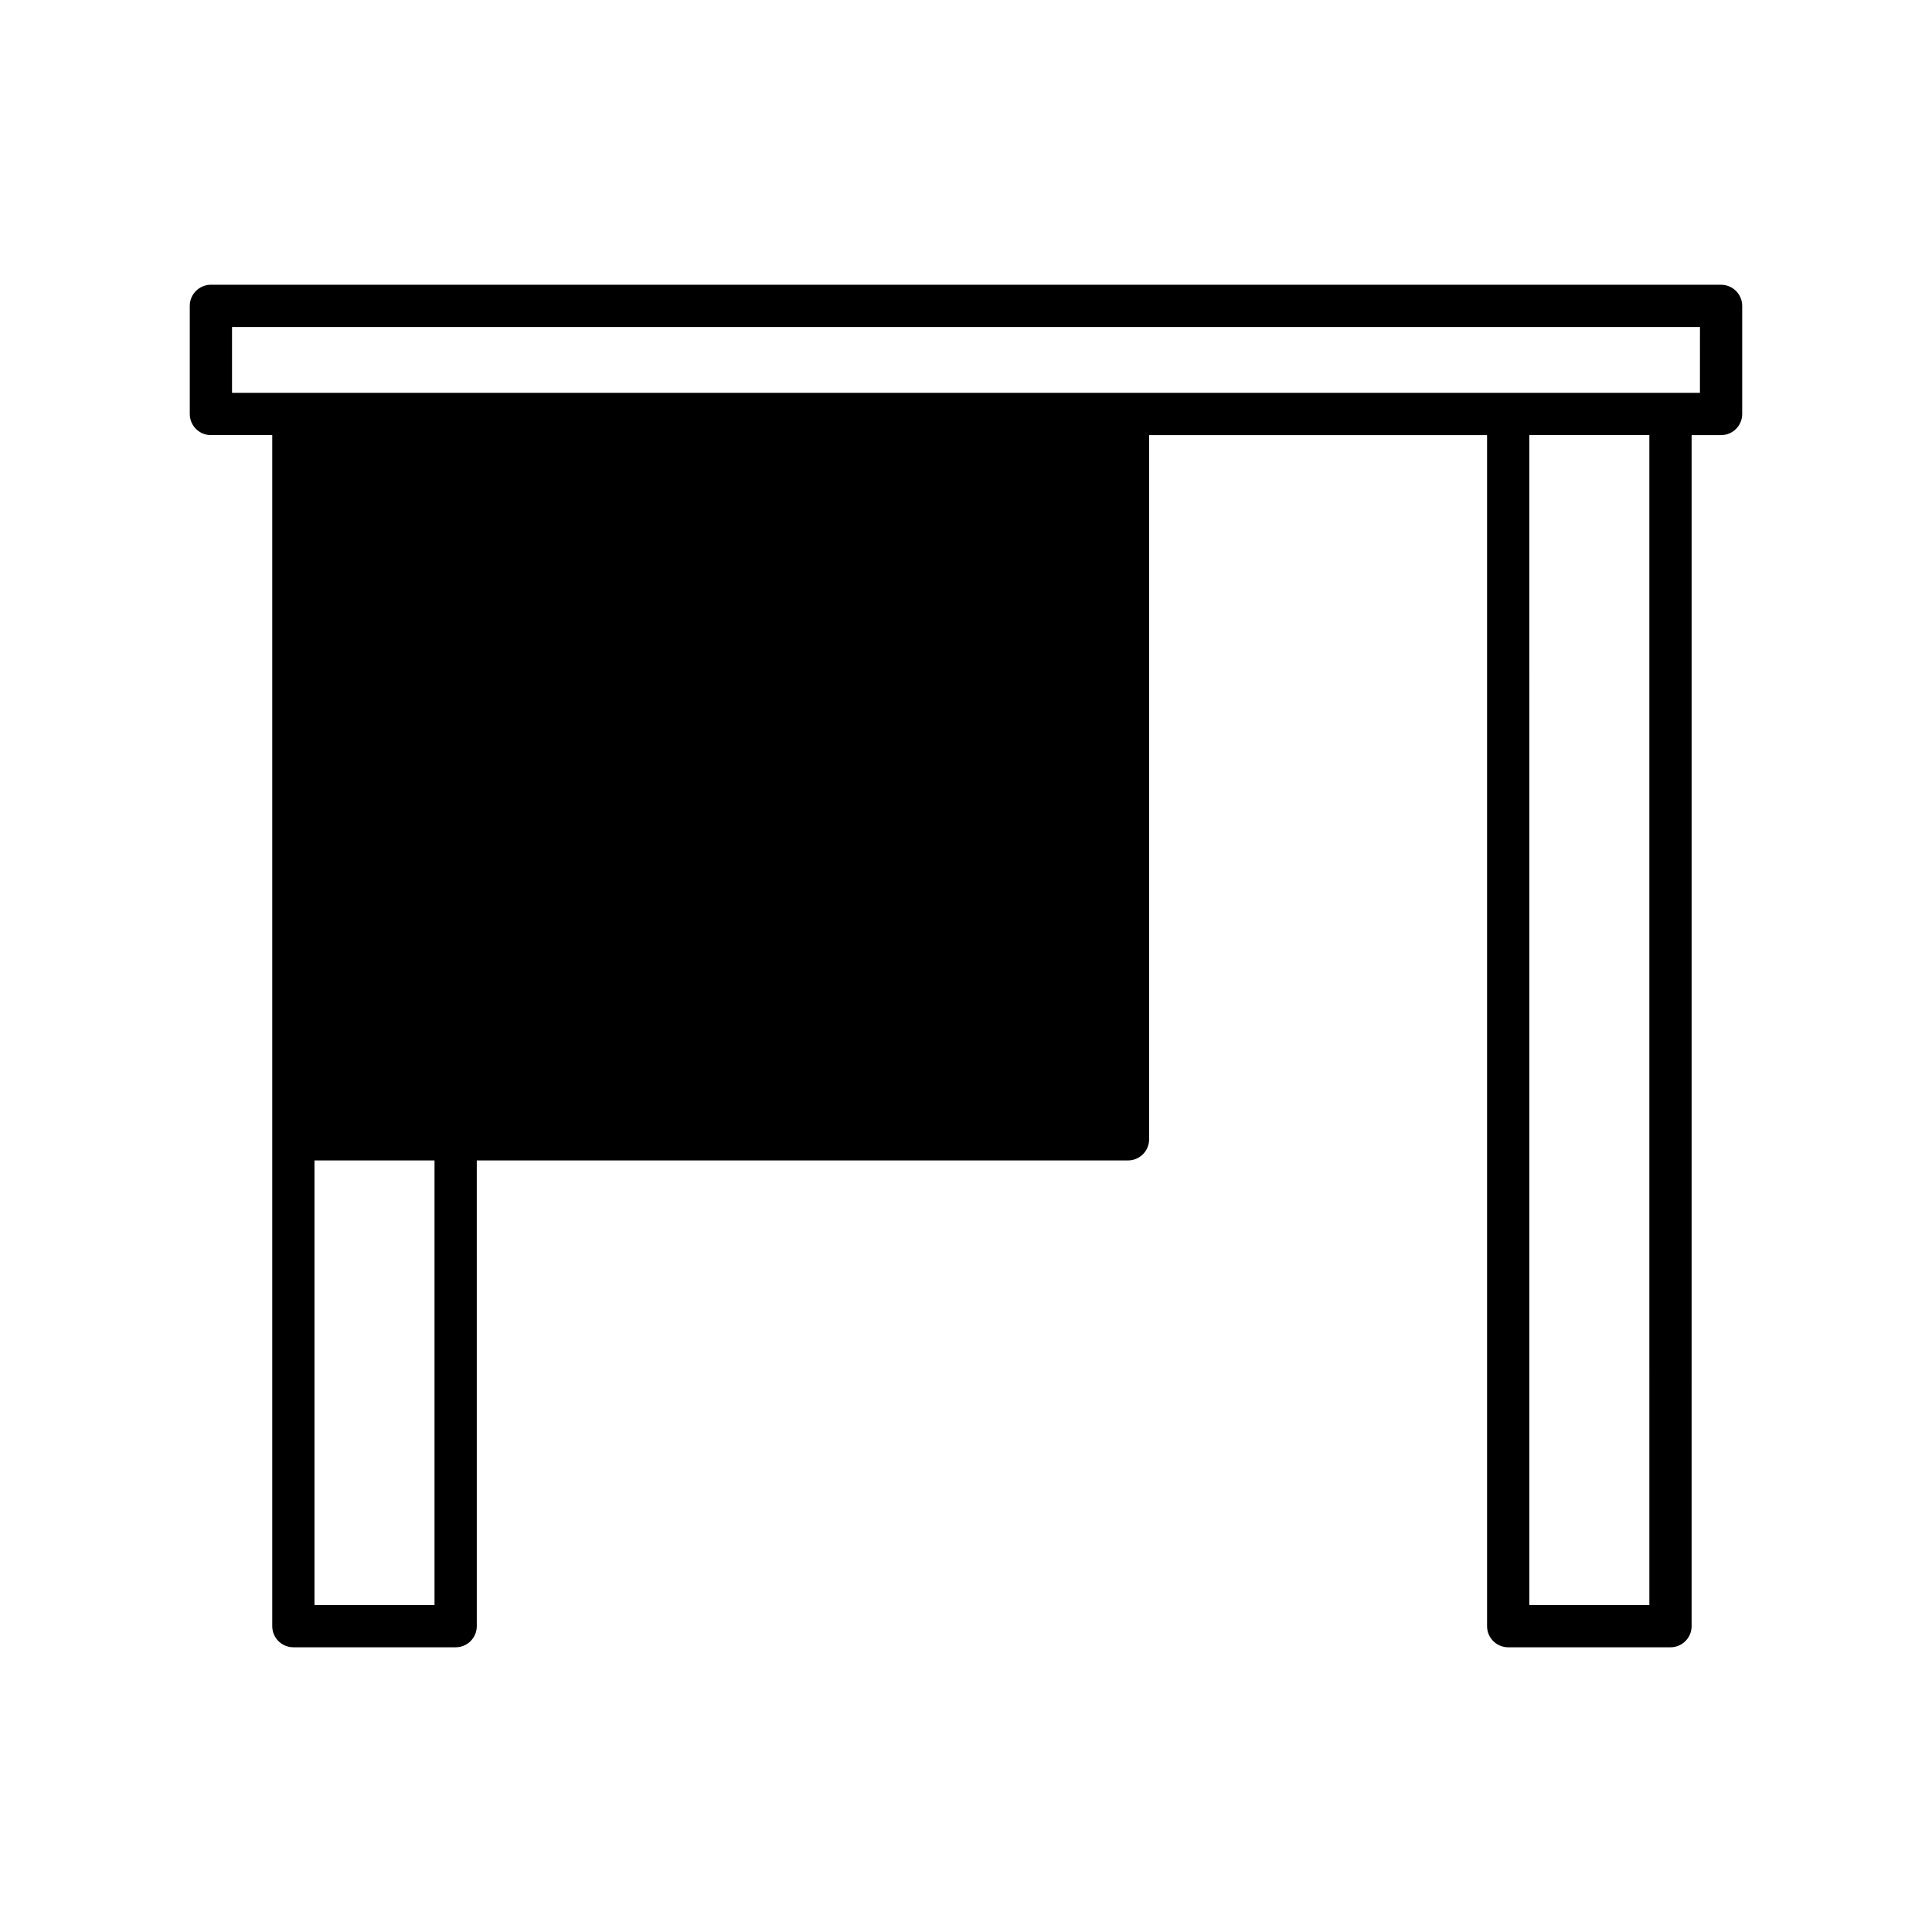 <?xml version="1.0" encoding="UTF-8"?>
<!-- Uploaded to: SVG Repo, www.svgrepo.com, Generator: SVG Repo Mixer Tools -->
<svg fill="#000000" width="800px" height="800px" version="1.1" viewBox="144 144 512 512" xmlns="http://www.w3.org/2000/svg">
 <path d="m600.1 219.46h-400.21c-3.09 0-5.598 2.504-5.598 5.598v28.652c0 3.094 2.508 5.598 5.598 5.598h16.258v315.64c0 3.094 2.508 5.598 5.598 5.598h43.008c3.09 0 5.598-2.504 5.598-5.598l-0.004-123.42h172.58c3.09 0 5.598-2.504 5.598-5.598v-186.62h89.562v315.64c0 3.094 2.508 5.598 5.598 5.598h43.008c3.09 0 5.598-2.504 5.598-5.598l0.004-315.64h7.805c3.09 0 5.598-2.504 5.598-5.598v-28.652c0-3.09-2.508-5.594-5.602-5.594zm-340.95 349.89h-31.809v-117.82h31.809zm321.95 0h-31.812l-0.004-310.05h31.812zm13.398-321.24h-389.01v-17.453h389.02z"/>
</svg>